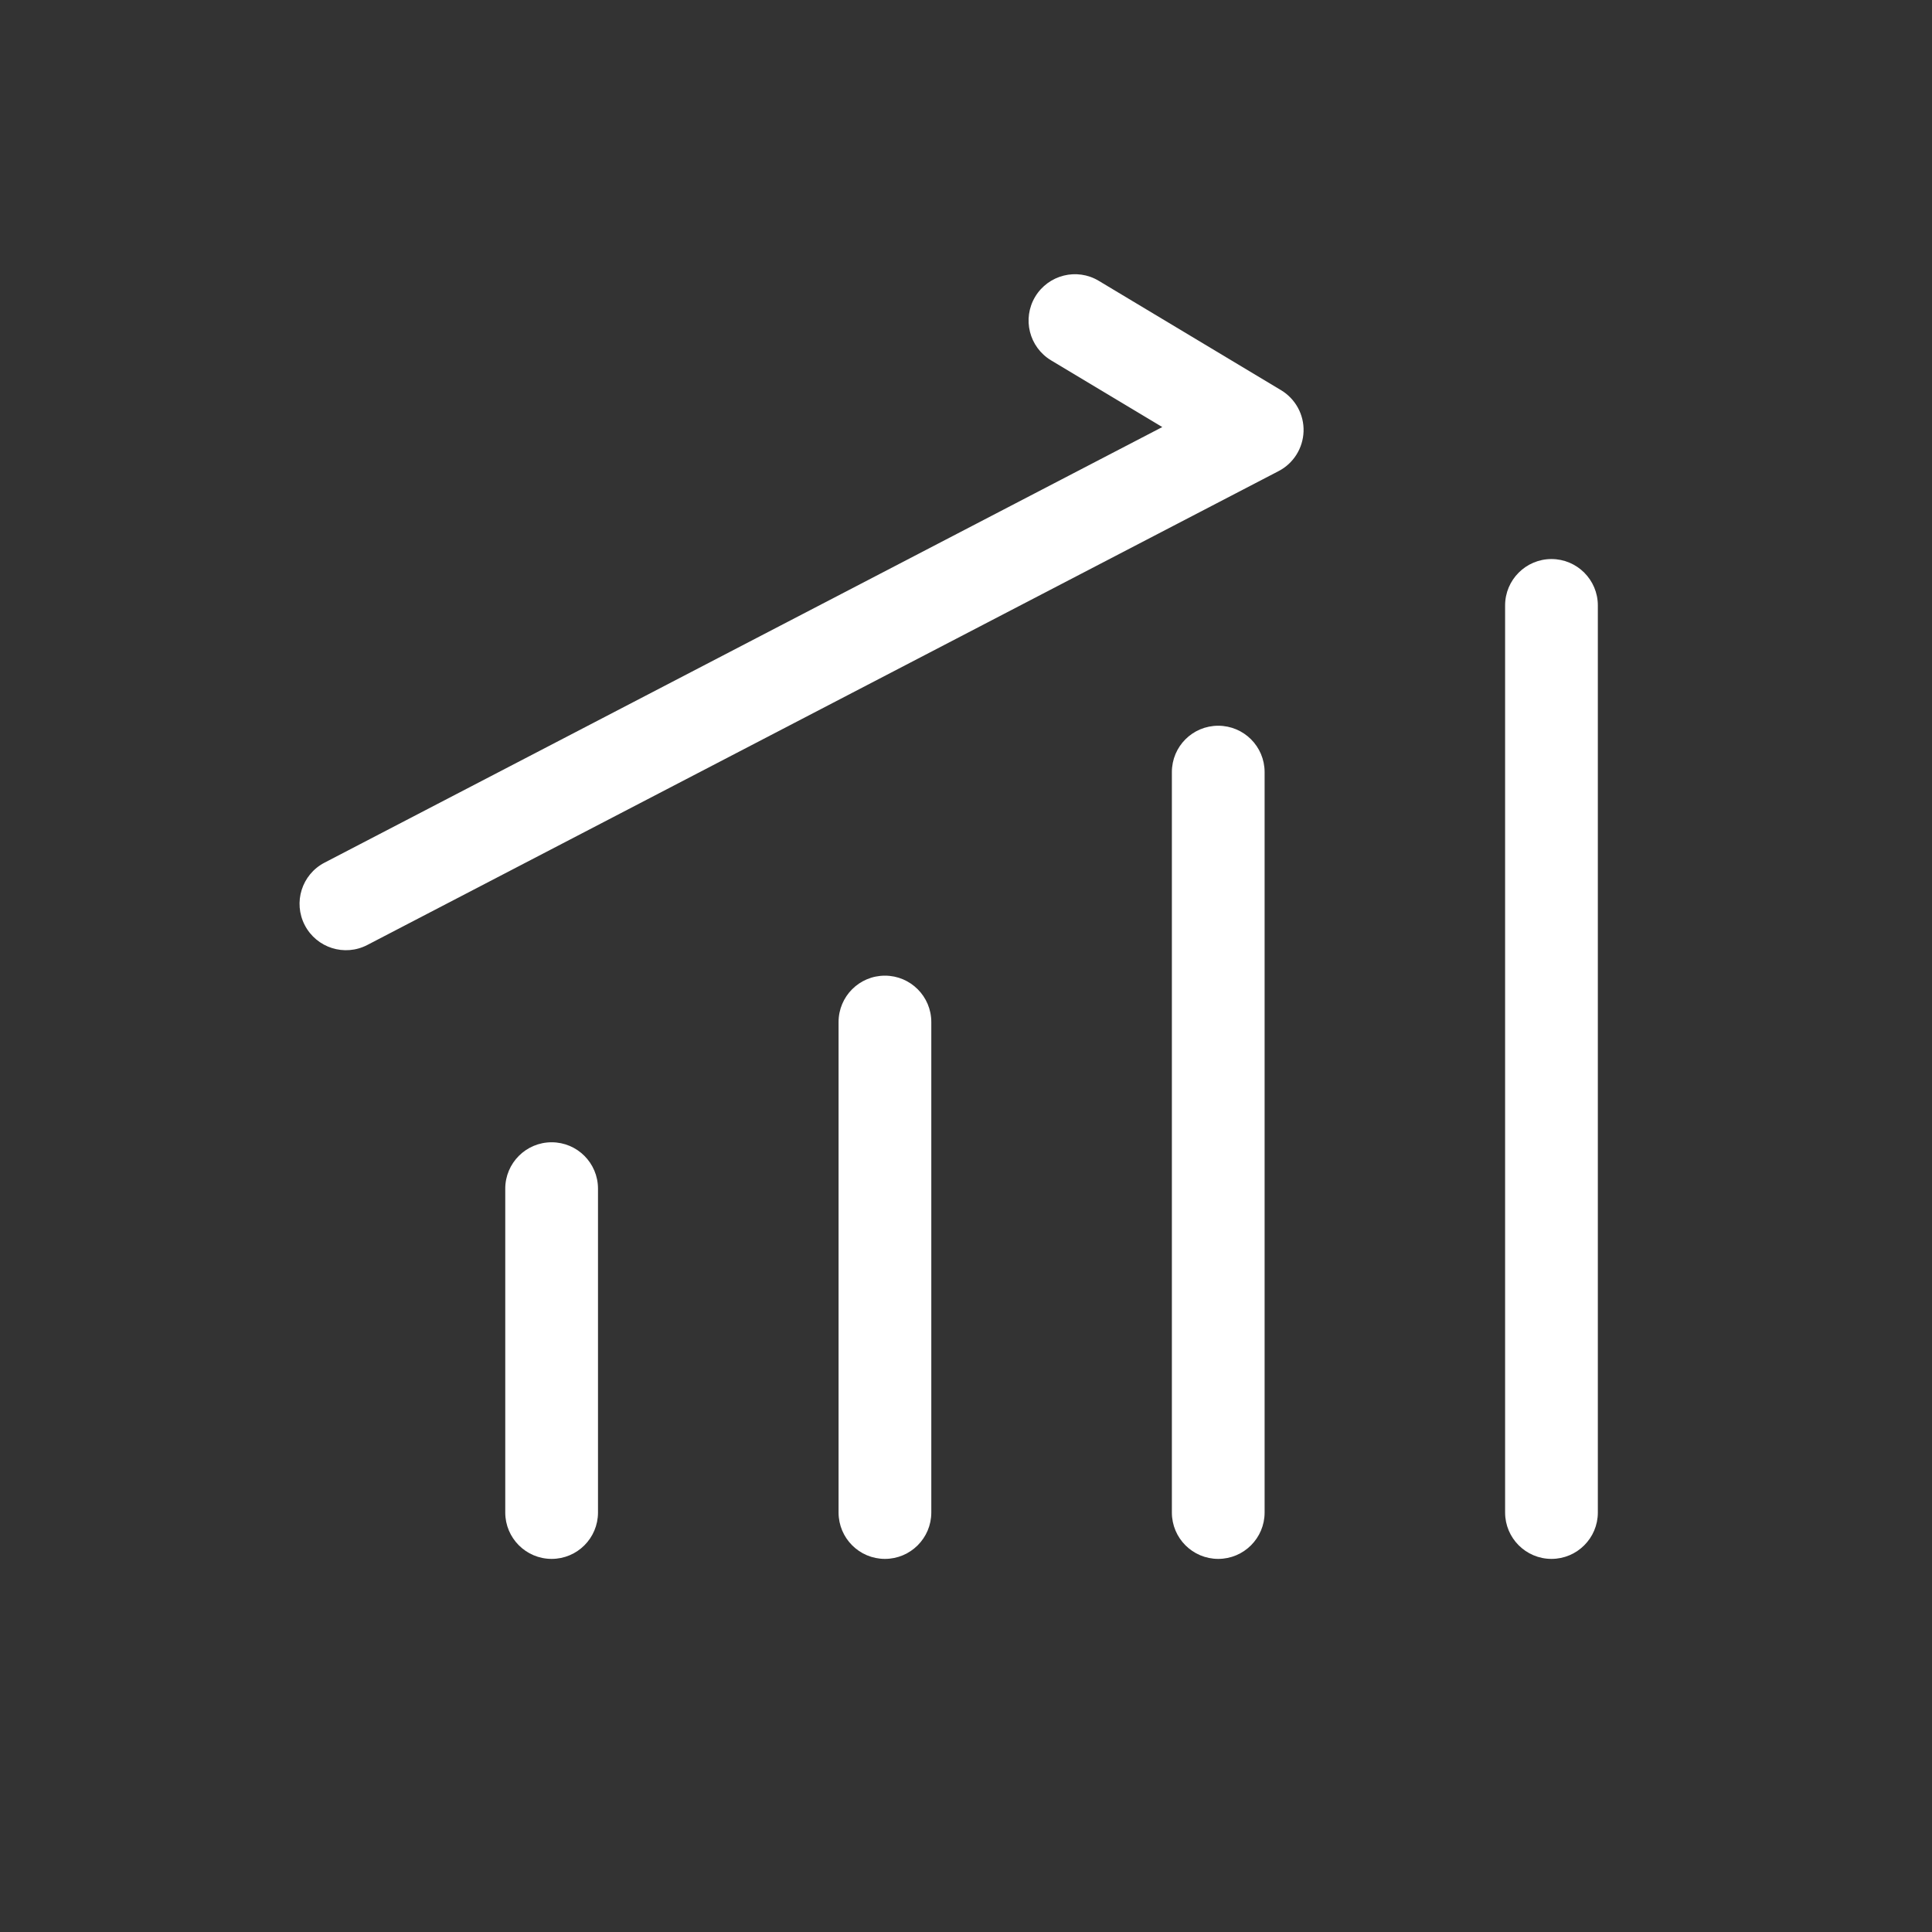 <svg width="25" height="25" viewBox="0 0 25 25" fill="none" xmlns="http://www.w3.org/2000/svg">
<rect x="0" y="0" width="25" height="25" fill="#333333" stroke="none"/>
<path fill-rule="evenodd" clip-rule="evenodd" d="M20.076 7.234C20.407 7.234 20.676 7.503 20.676 7.834L20.676 19.572C20.676 19.903 20.407 20.172 20.076 20.172C19.745 20.172 19.476 19.903 19.476 19.572L19.476 7.834C19.476 7.503 19.745 7.234 20.076 7.234Z" fill="white"/>
<path fill-rule="evenodd" clip-rule="evenodd" d="M15.764 9.391C16.095 9.391 16.364 9.659 16.364 9.991L16.364 19.572C16.364 19.903 16.095 20.172 15.764 20.172C15.432 20.172 15.164 19.903 15.164 19.572L15.164 9.991C15.164 9.659 15.432 9.391 15.764 9.391Z" fill="white"/>
<path fill-rule="evenodd" clip-rule="evenodd" d="M11.451 12.625C11.782 12.625 12.051 12.894 12.051 13.225L12.051 19.572C12.051 19.903 11.782 20.172 11.451 20.172C11.119 20.172 10.851 19.903 10.851 19.572L10.851 13.225C10.851 12.894 11.119 12.625 11.451 12.625Z" fill="white"/>
<path fill-rule="evenodd" clip-rule="evenodd" d="M7.138 14.781C7.47 14.781 7.738 15.05 7.738 15.381L7.738 19.572C7.738 19.903 7.47 20.172 7.138 20.172C6.807 20.172 6.538 19.903 6.538 19.572L6.538 15.381C6.538 15.05 6.807 14.781 7.138 14.781Z" fill="white"/>
<path fill-rule="evenodd" clip-rule="evenodd" d="M13.395 3.84C13.566 3.556 13.934 3.463 14.218 3.634L16.577 5.049C16.763 5.161 16.875 5.365 16.868 5.582C16.861 5.799 16.738 5.996 16.545 6.096L4.753 12.228C4.459 12.381 4.097 12.266 3.944 11.972C3.791 11.678 3.905 11.316 4.199 11.163L15.04 5.526L13.601 4.663C13.317 4.492 13.225 4.124 13.395 3.84Z" fill="white"/>
</svg>
